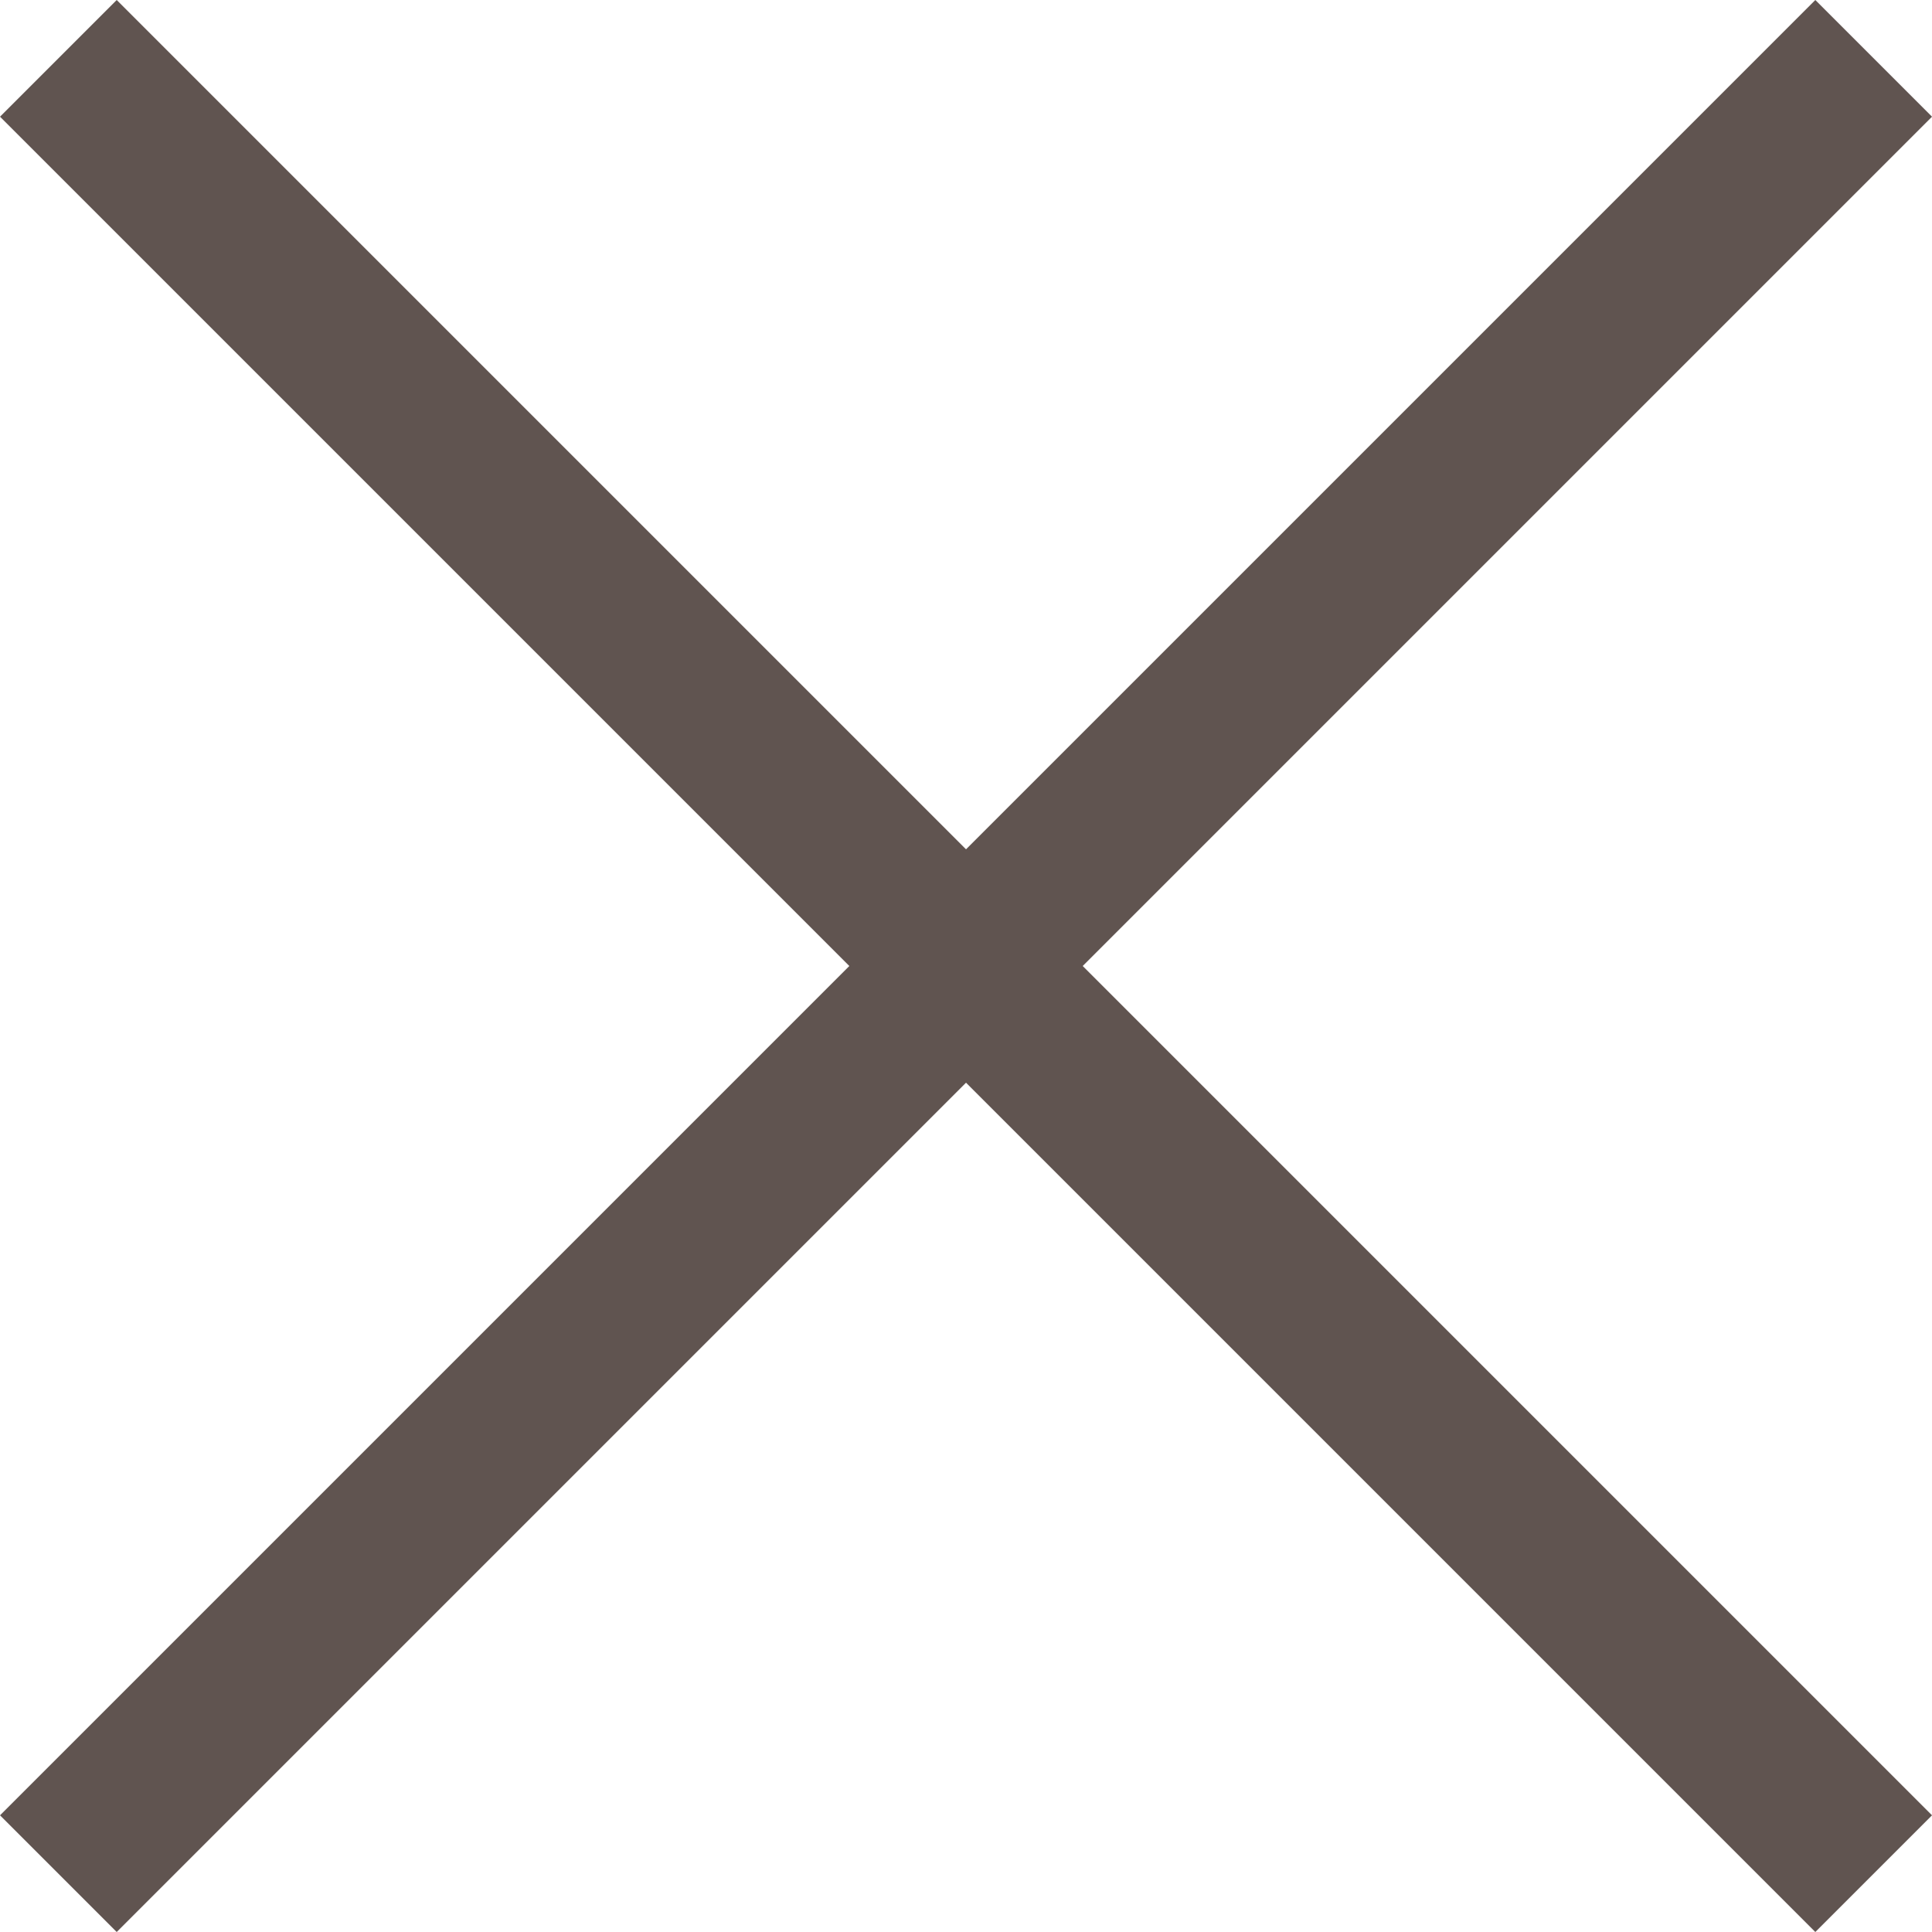 <svg height="117.071" viewBox="0 0 117.071 117.071" width="117.071" xmlns="http://www.w3.org/2000/svg"><g fill="none" stroke="#605450" stroke-width="10"><path d="m3.536 3.536 110 110"/><path d="m113.536 3.536-110 110"/></g></svg>